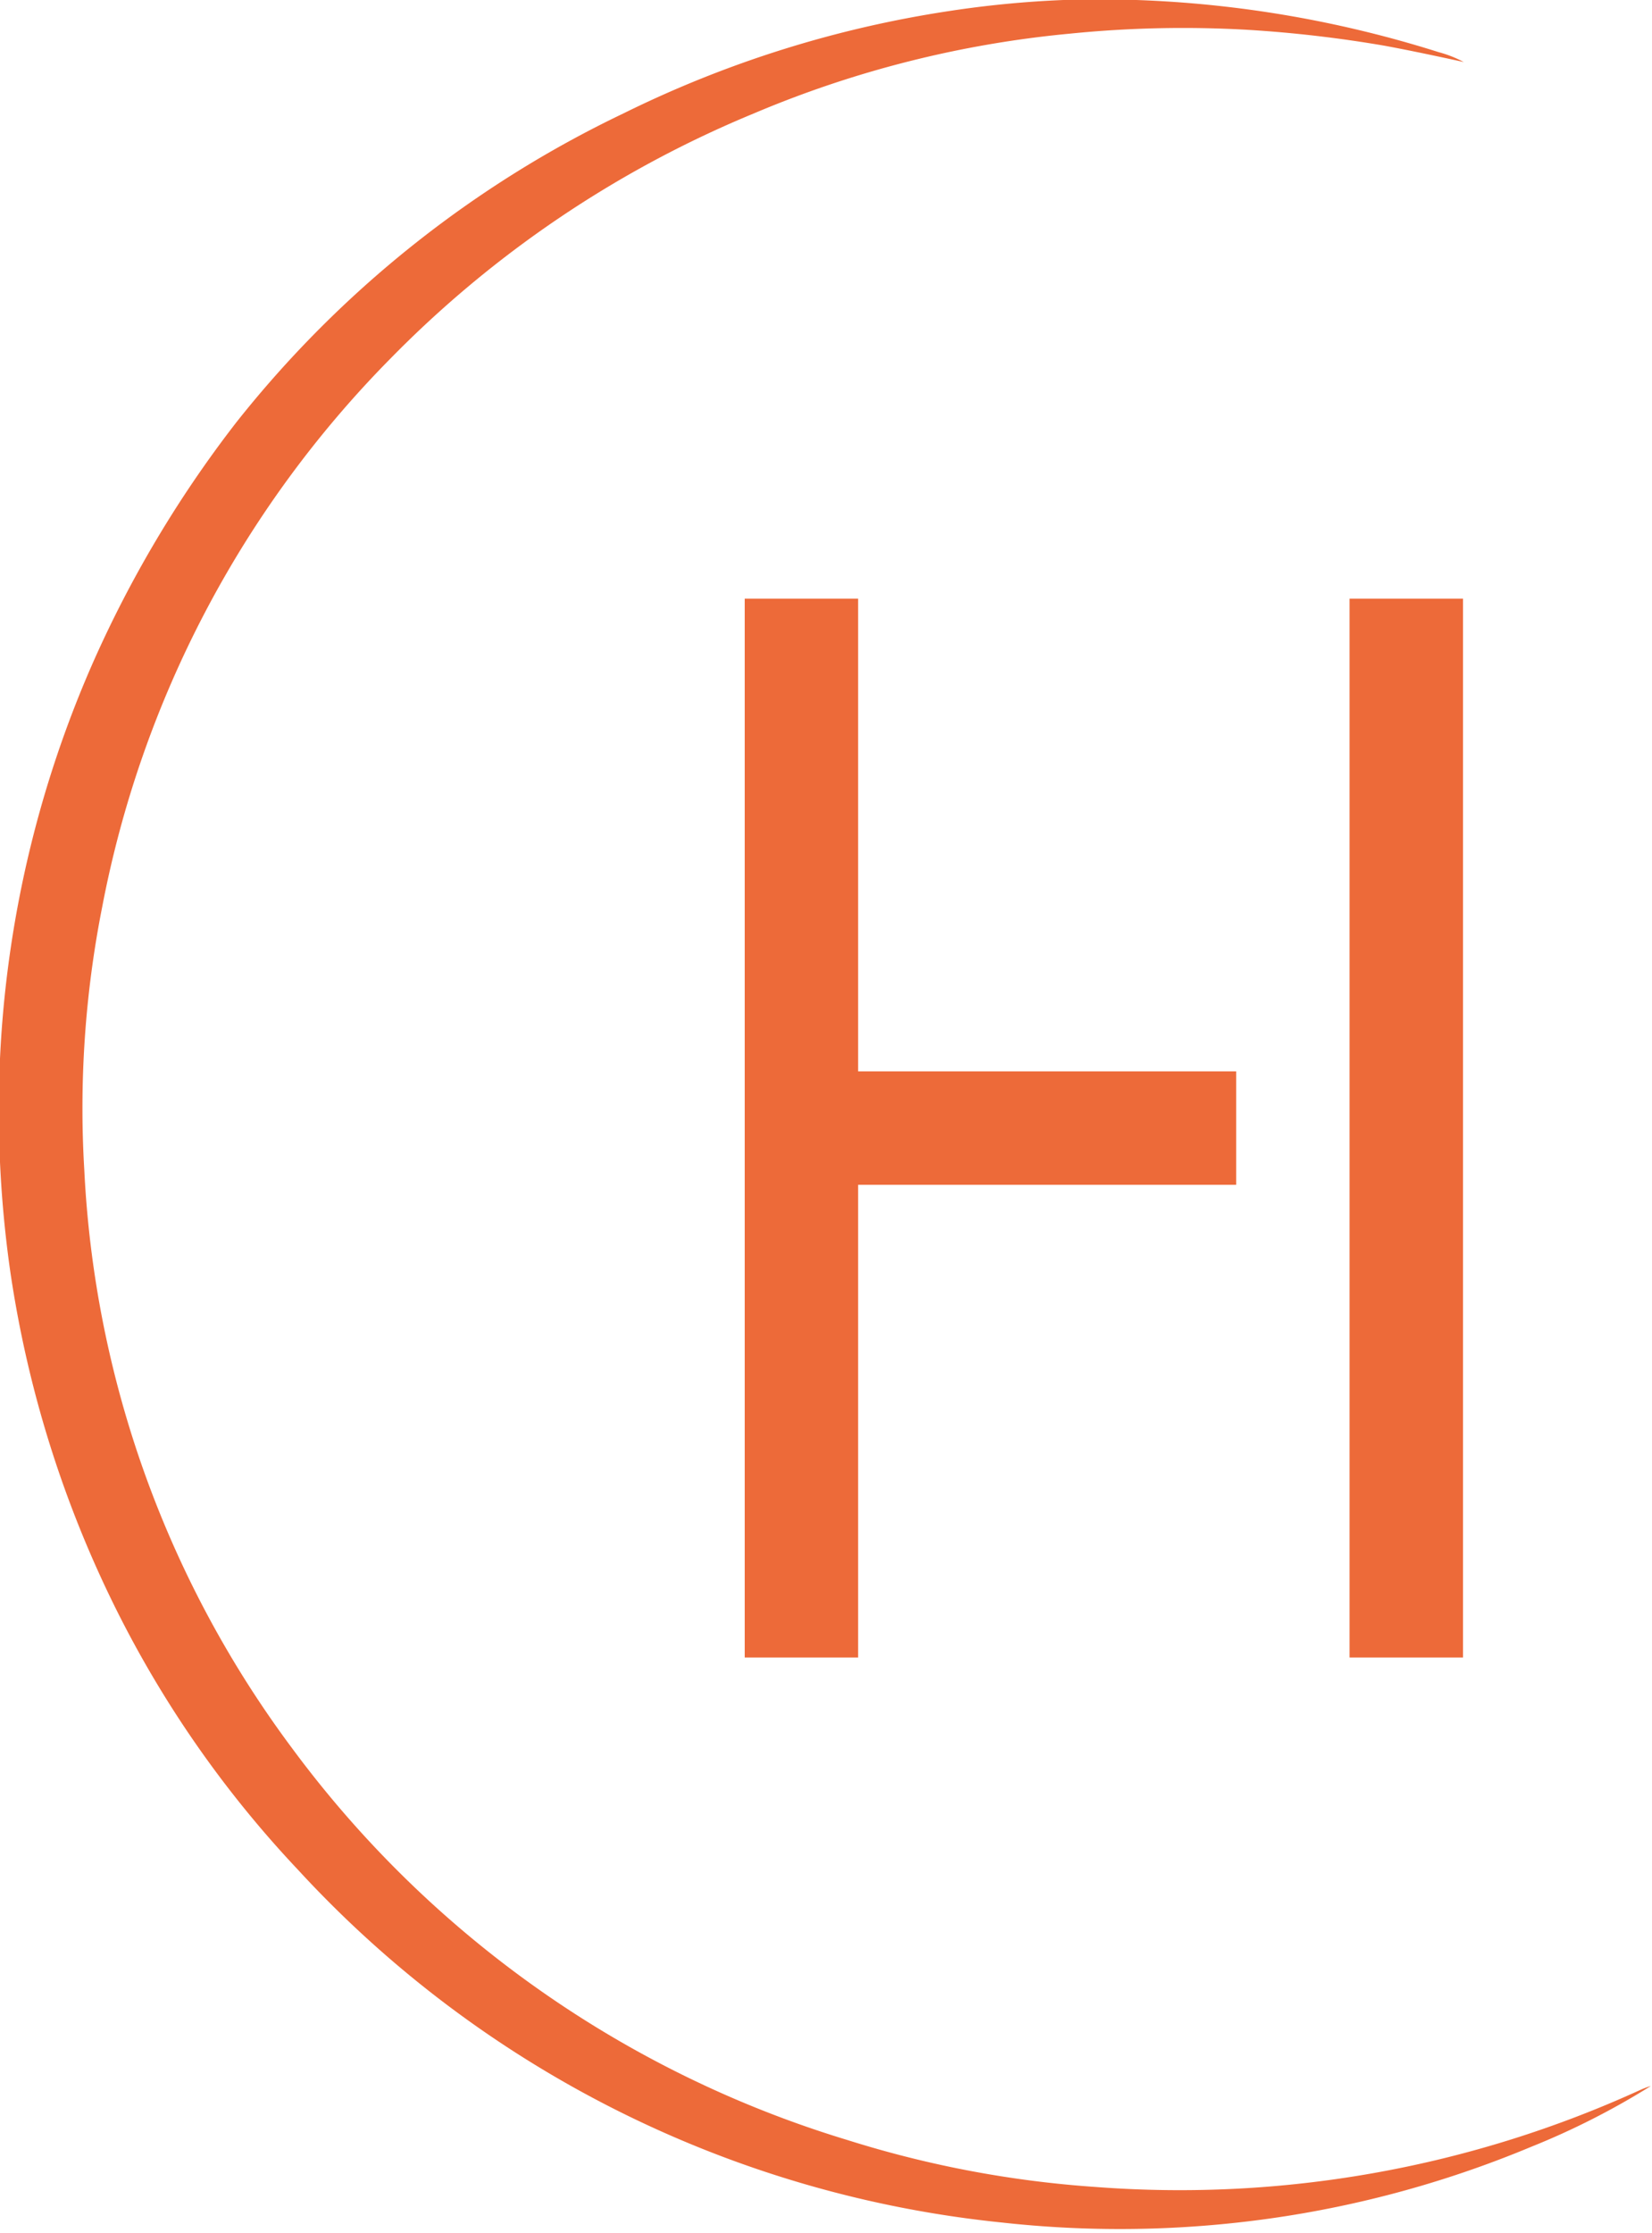 <svg xmlns="http://www.w3.org/2000/svg" viewBox="0 0 43.7 59.05"><defs><style>.cls-1{fill:#ed6a39;}</style></defs><g id="Calque_3" data-name="Calque 3"><rect class="cls-1" x="35.7" y="15.83" width="3" height="28"/><polygon class="cls-1" points="32.7 28.33 32.7 31.33 22.7 31.33 22.7 43.83 19.7 43.83 19.7 15.83 22.7 15.83 22.7 28.33 32.7 28.33"/></g><g id="Calque_4" data-name="Calque 4"><path class="cls-1" d="M71.43,29h1.93a29.94,29.94,0,0,1,8,1.38,3.12,3.12,0,0,1,.66.26c-.69-.15-1.39-.3-2.09-.43a33.34,33.34,0,0,0-3.6-.42,29.87,29.87,0,0,0-4.73.1A28.18,28.18,0,0,0,63.24,32a28.89,28.89,0,0,0-9.62,6.49A28.15,28.15,0,0,0,46,53a27.38,27.38,0,0,0-.47,6.94,27.84,27.84,0,0,0,5.49,15.28A28.55,28.55,0,0,0,65.72,85.59a28.16,28.16,0,0,0,6.56,1.24A29.31,29.31,0,0,0,86.7,84.26a2.15,2.15,0,0,1,.27-.1l0,0a20.09,20.09,0,0,1-3.17,1.61,28.09,28.09,0,0,1-7.75,2,28.39,28.39,0,0,1-6.25,0,29.35,29.35,0,0,1-18.62-9.33,28.66,28.66,0,0,1-4.78-6.83,29.72,29.72,0,0,1-2.83-9,30.12,30.12,0,0,1-.25-6,29.41,29.41,0,0,1,2.4-10,30.59,30.59,0,0,1,3.83-6.44A29,29,0,0,1,59.79,32a29.31,29.31,0,0,1,8.63-2.71A27.35,27.35,0,0,1,71.43,29Z" transform="translate(-43.3 -29)"/></g></svg>